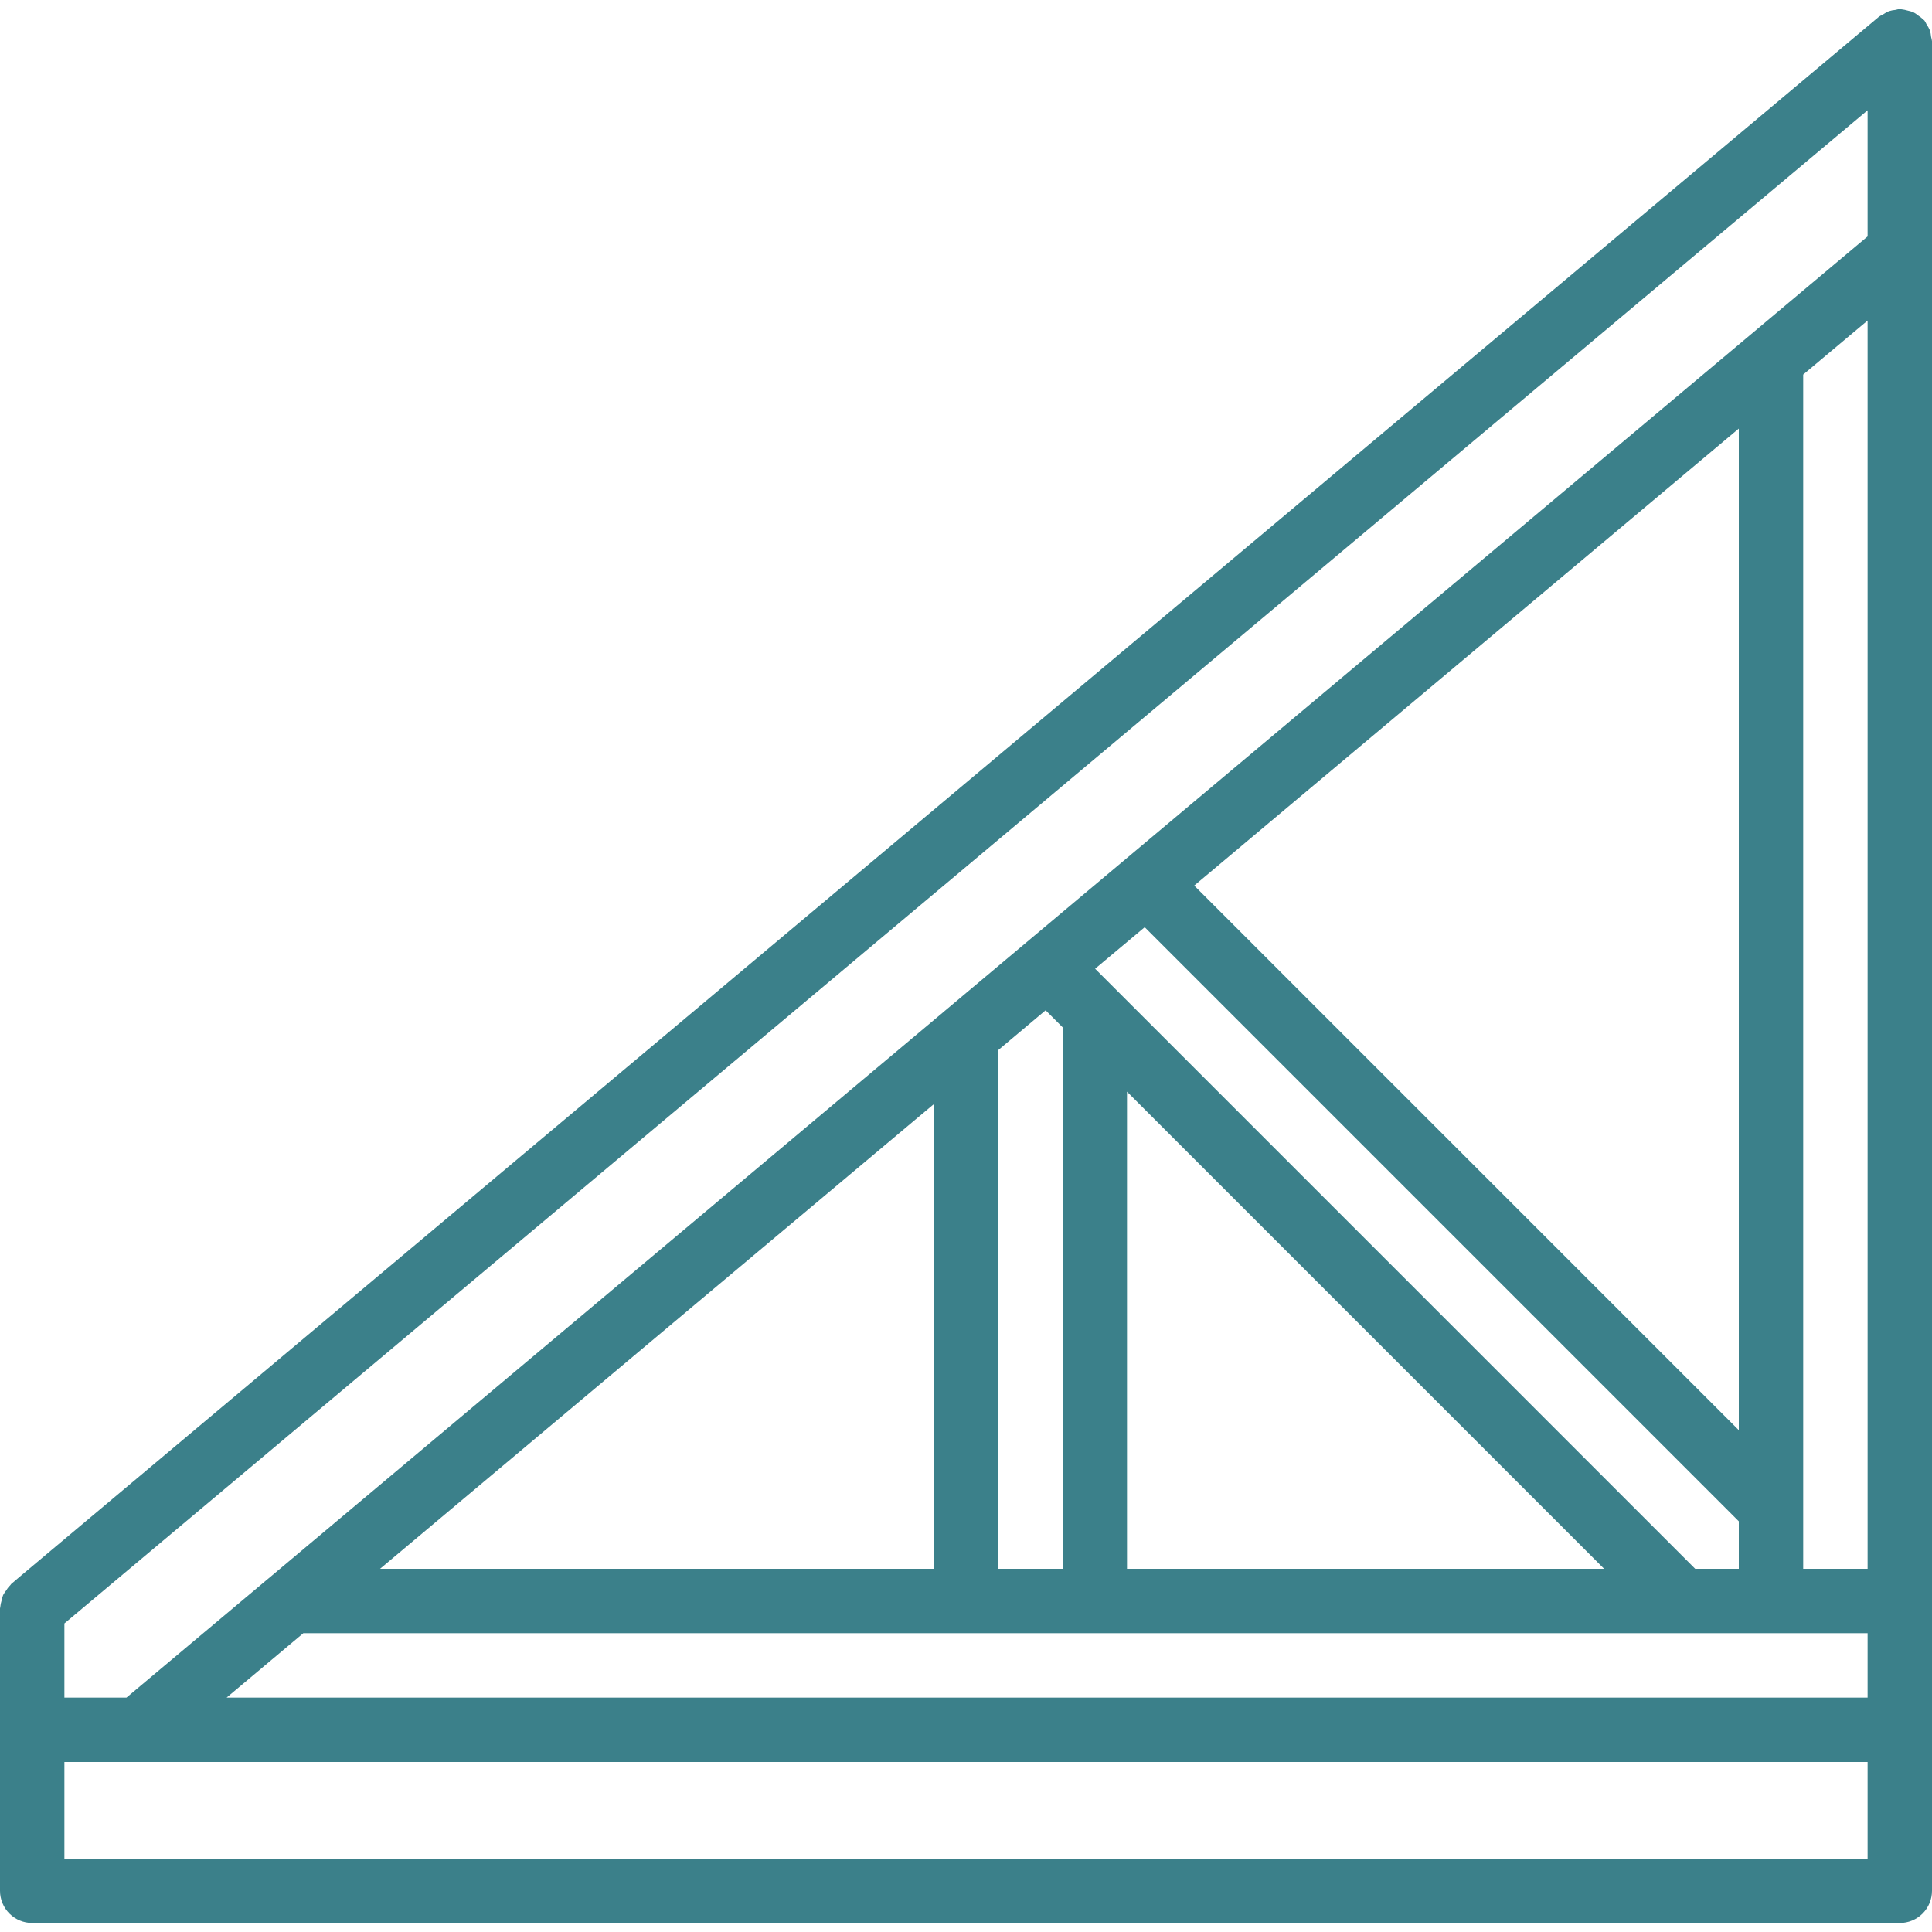 <svg width="24" height="24" viewBox="0 0 24 24" fill="none" xmlns="http://www.w3.org/2000/svg">
<path d="M23.989 0.459C23.987 0.431 23.981 0.403 23.973 0.376C23.962 0.35 23.948 0.325 23.932 0.302C23.925 0.286 23.916 0.27 23.906 0.255C23.902 0.25 23.897 0.248 23.893 0.244C23.873 0.224 23.851 0.207 23.827 0.192C23.809 0.176 23.789 0.163 23.768 0.152C23.746 0.143 23.723 0.137 23.7 0.132C23.673 0.124 23.645 0.118 23.617 0.115C23.611 0.115 23.606 0.112 23.6 0.112C23.582 0.114 23.564 0.118 23.546 0.123C23.518 0.125 23.491 0.131 23.465 0.139C23.439 0.15 23.414 0.164 23.391 0.18C23.374 0.187 23.358 0.196 23.343 0.206L0.248 19.584L0.14 19.676C0.136 19.679 0.134 19.684 0.131 19.688C0.111 19.708 0.093 19.73 0.079 19.754C0.064 19.773 0.05 19.793 0.039 19.814C0.031 19.835 0.024 19.858 0.02 19.881C0.011 19.908 0.006 19.936 0.003 19.965C0.003 19.97 3.90641e-08 19.975 3.90641e-08 19.98V23.488C-4.68359e-05 23.594 0.042 23.696 0.117 23.771C0.192 23.846 0.294 23.888 0.4 23.888H23.6C23.706 23.888 23.808 23.846 23.883 23.771C23.958 23.696 24 23.594 24 23.488V0.512C23.998 0.494 23.994 0.476 23.989 0.459ZM23.2 23.088H0.8V21.888H23.2V23.088H23.2ZM23.2 21.088H2.815L3.768 20.288H23.2V21.088H23.2ZM4.721 19.488L11.6 13.716V19.488H4.721ZM12.4 19.488V13.045L12.989 12.55L13.2 12.761V19.488H12.4ZM21.6 18.898V19.488H21.058L13.604 12.034L14.22 11.518L21.6 18.898ZM14.835 11.001L21.6 5.324V17.766L14.835 11.001ZM19.927 19.488H14V13.561L19.927 19.488ZM23.2 19.488H22.4V4.653L23.2 3.982V19.488ZM23.2 2.937L11.719 12.572L11.717 12.574L3.341 19.603L3.336 19.607L1.571 21.088H0.8V20.167L23.2 1.37V2.937Z" fill="#3B808A"/>
</svg>
